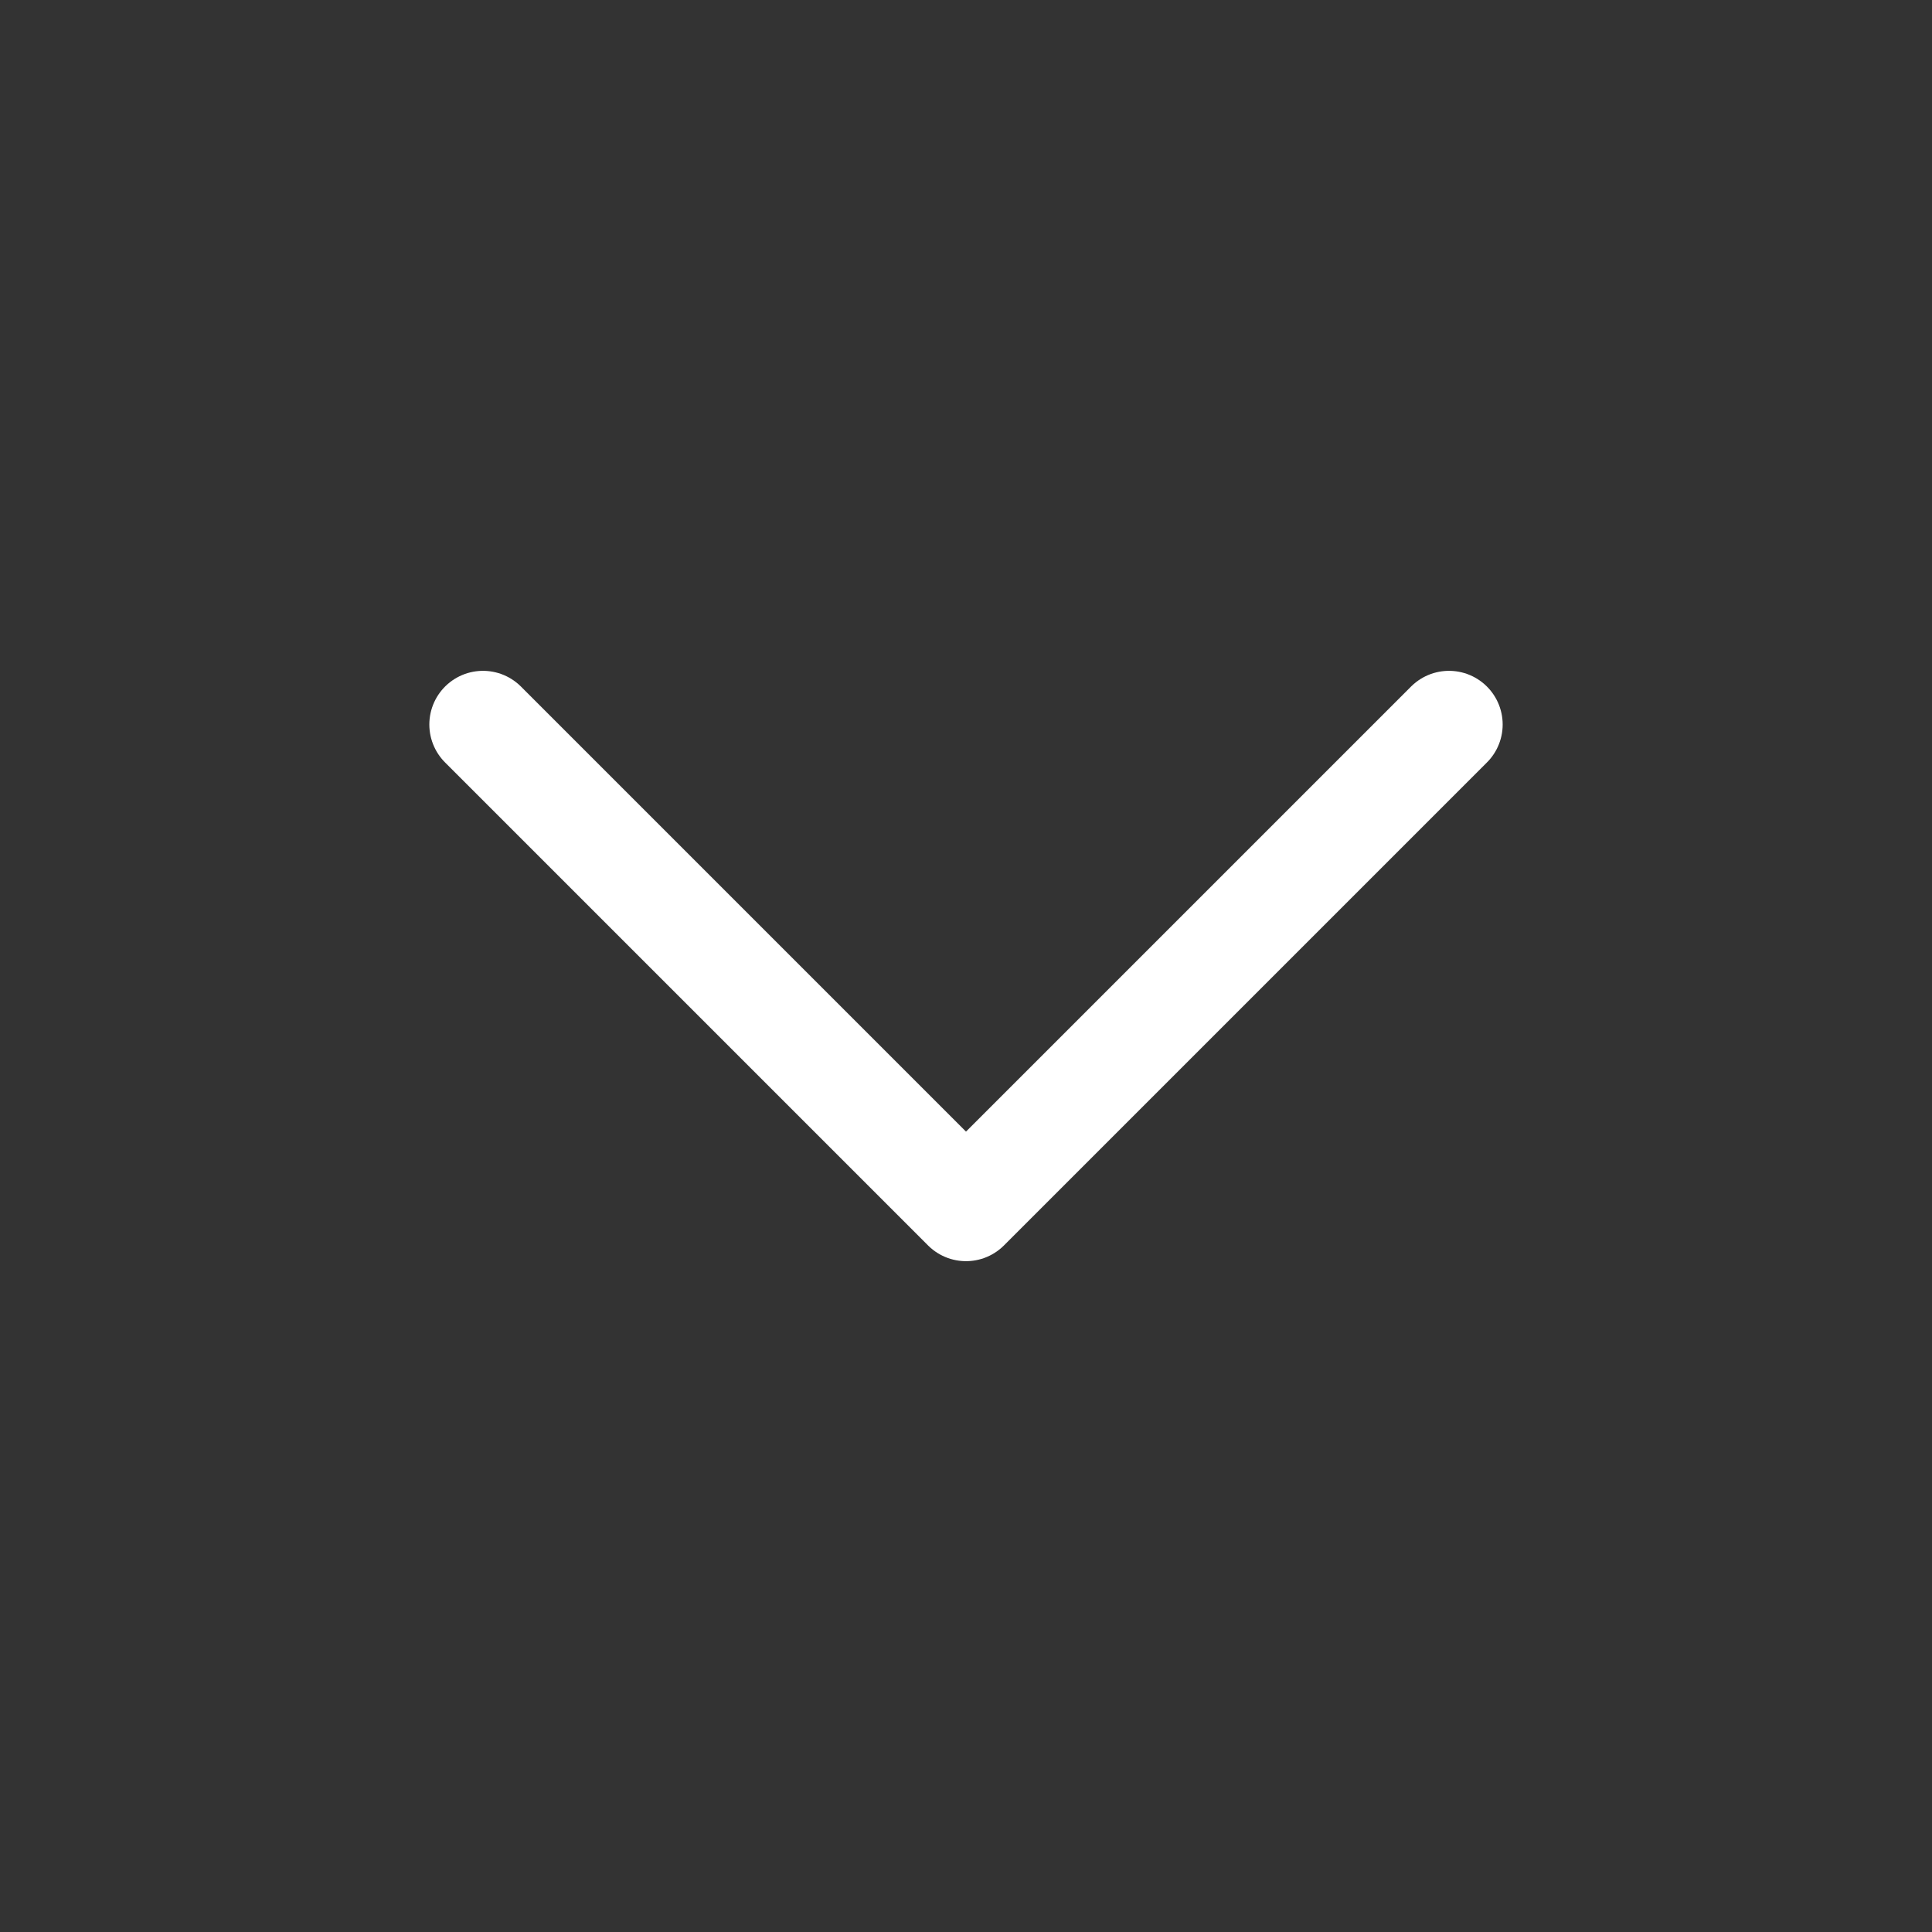 <svg width="36" height="36" viewBox="0 0 36 36" fill="none" xmlns="http://www.w3.org/2000/svg">
<rect x="0" y="0" width="36" height="36" fill="#333333" stroke="none"/>
<g id="chevron-down">
<path id="Icon" d="M9 13.5L18 22.5L27 13.5" stroke="white" stroke-width="2" stroke-linecap="round" stroke-linejoin="round"/>
</g>
</svg>
